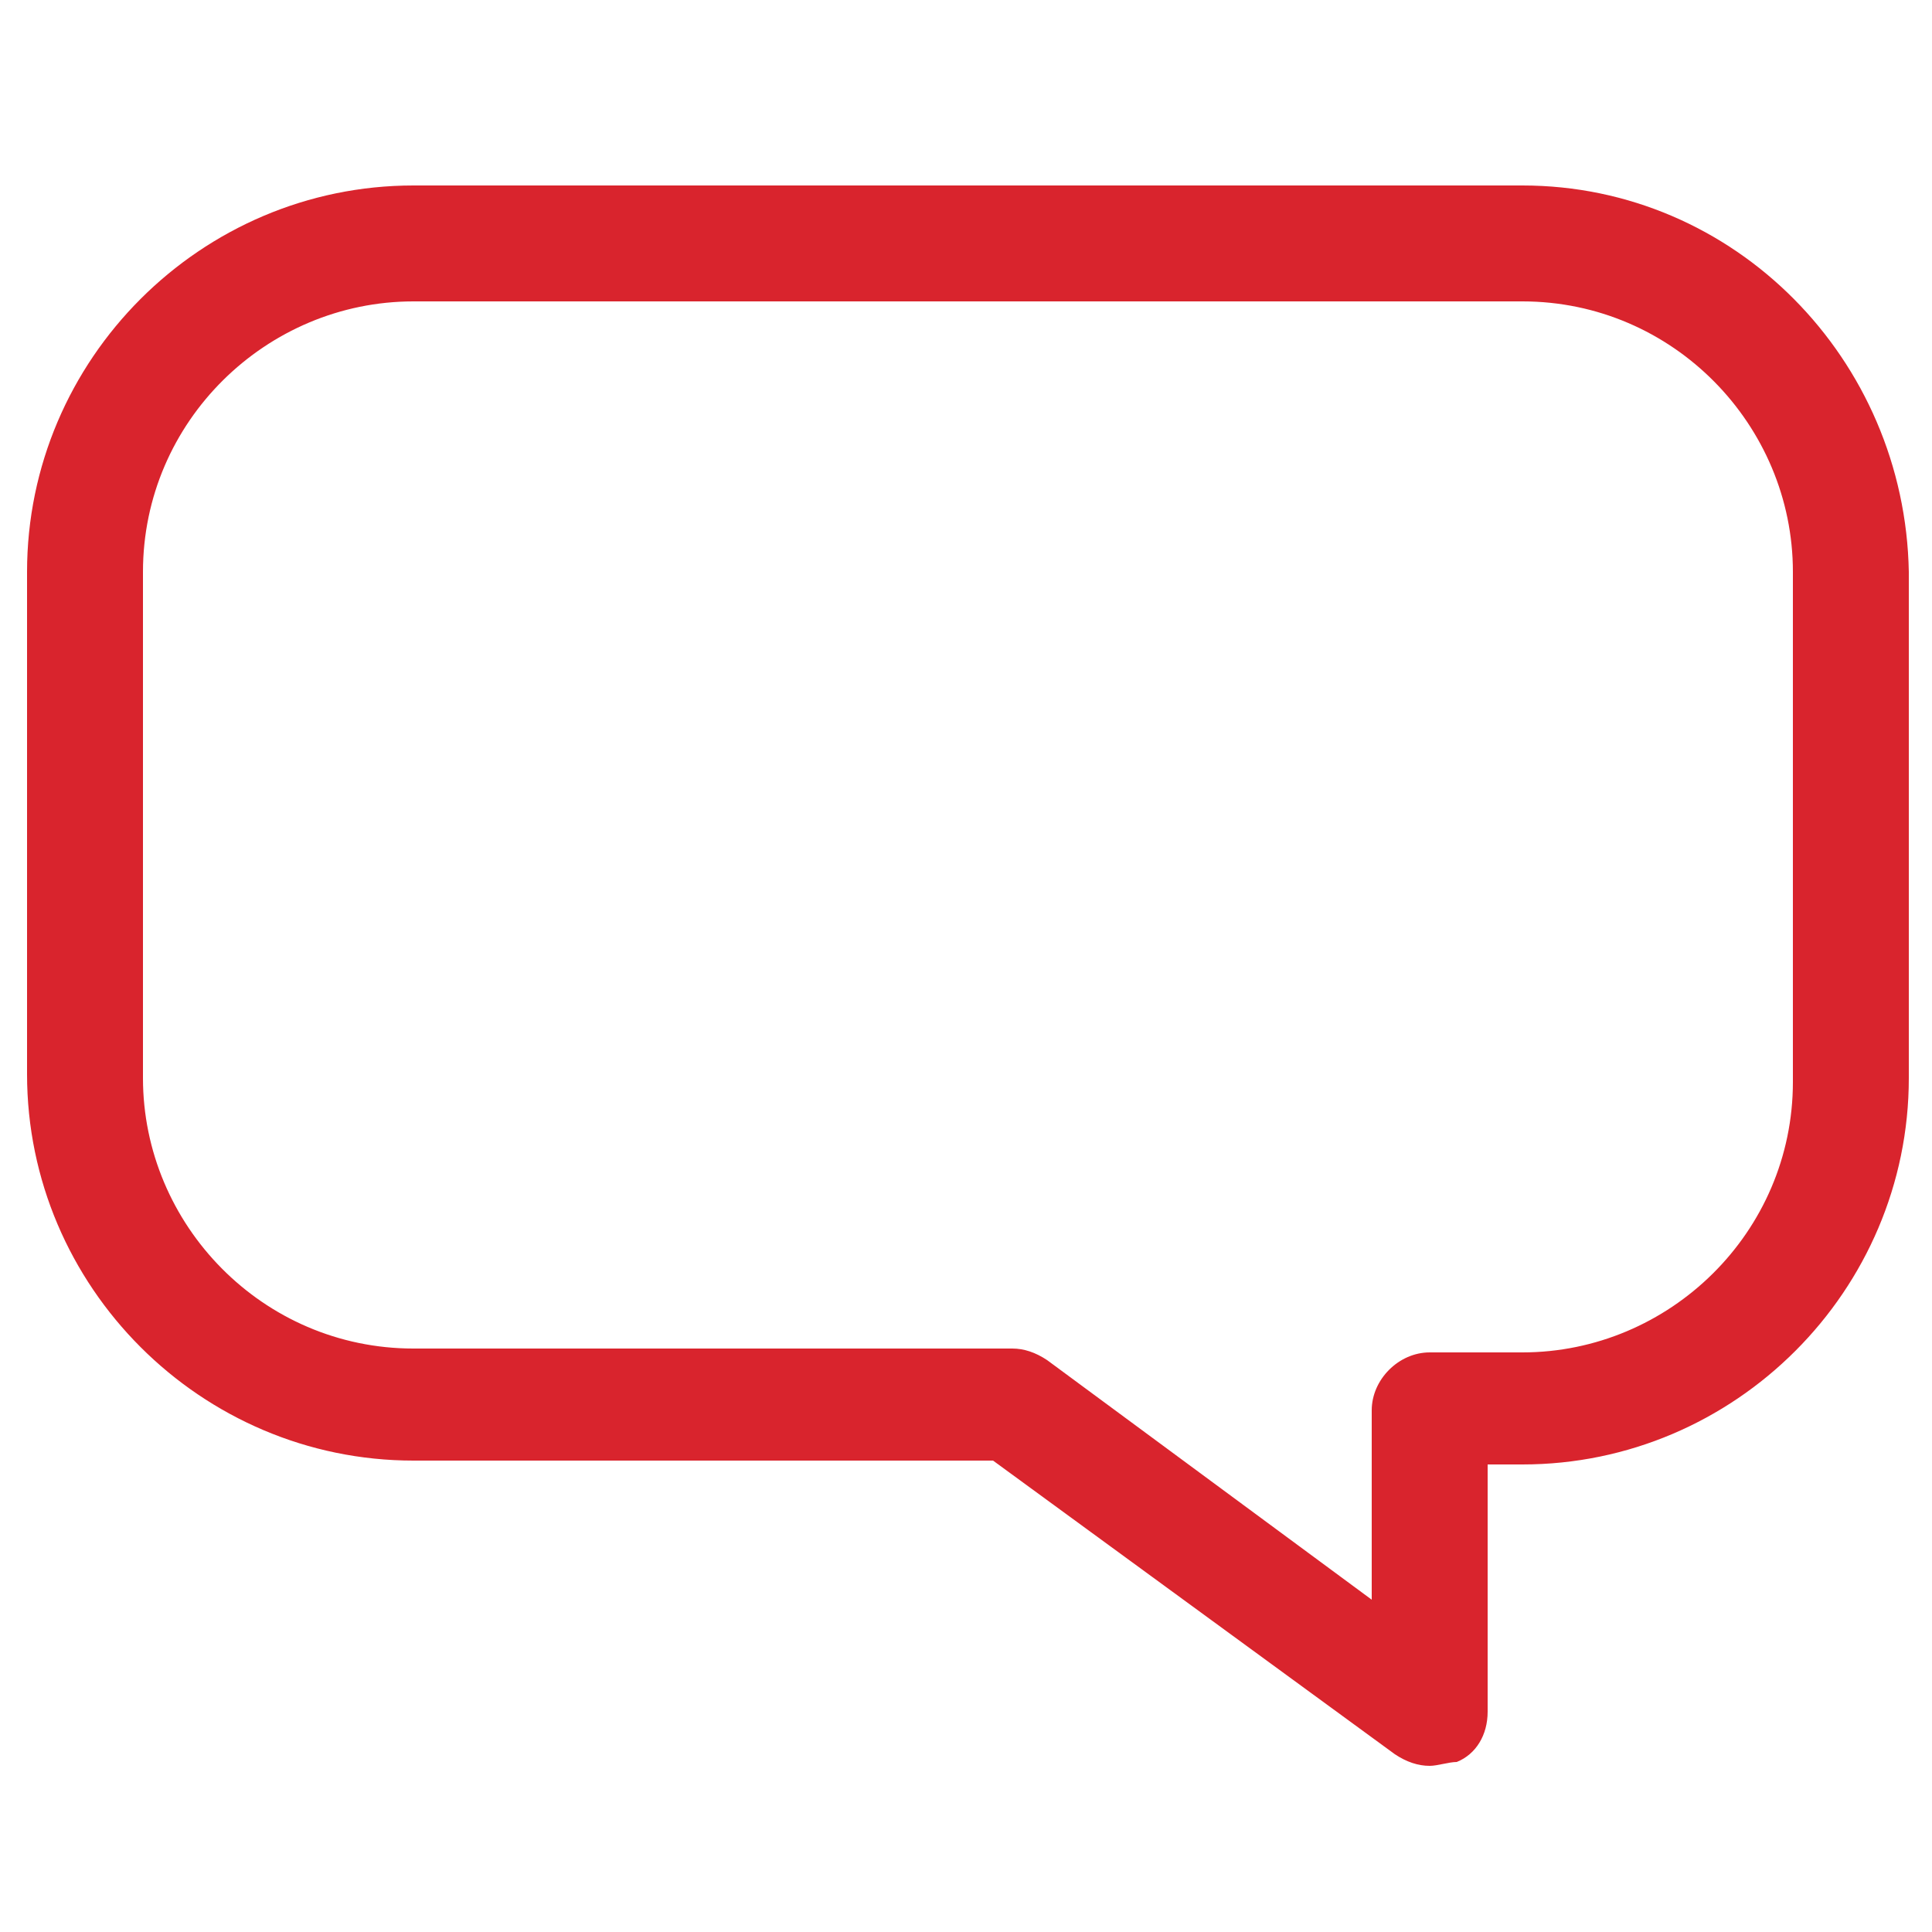 <?xml version="1.0" encoding="utf-8"?>
<!-- Generator: Adobe Illustrator 24.0.2, SVG Export Plug-In . SVG Version: 6.00 Build 0)  -->
<svg version="1.1" id="Ebene_1" xmlns="http://www.w3.org/2000/svg" xmlns:xlink="http://www.w3.org/1999/xlink" x="0px" y="0px"
	 viewBox="0 0 50 50" style="enable-background:new 0 0 50 50;" xml:space="preserve">
<style type="text/css">
	.st0{fill:#D9242D;}
</style>
<g id="Gruppe_1705" transform="translate(0 0)">
	<g id="Gruppe_1701" transform="translate(0 0)">
		<path id="Pfad_460" class="st0" d="M37,45.7c-0.3,0-0.6-0.1-0.9-0.3l-10.4-7.6h-15c-5.5,0-10-4.5-10-10v-13c0-5.5,4.5-10,10-10
			h28.7c5.5,0,9.9,4.5,10,10v13.1c0,5.5-4.5,10-10,10h-0.9v6.4c0,0.6-0.3,1.1-0.8,1.3C37.5,45.6,37.2,45.7,37,45.7z M10.7,7.8
			c-3.8,0-7,3.1-7,7v13.1c0,3.8,3.1,7,7,7h15.5c0.3,0,0.6,0.1,0.9,0.3l8.4,6.2v-4.9c0-0.8,0.7-1.5,1.5-1.5l0,0h2.4c3.8,0,7-3.1,7-7
			V14.8c0-3.8-3.1-7-7-7H10.7z"/>
	</g>
</g>
</svg>
